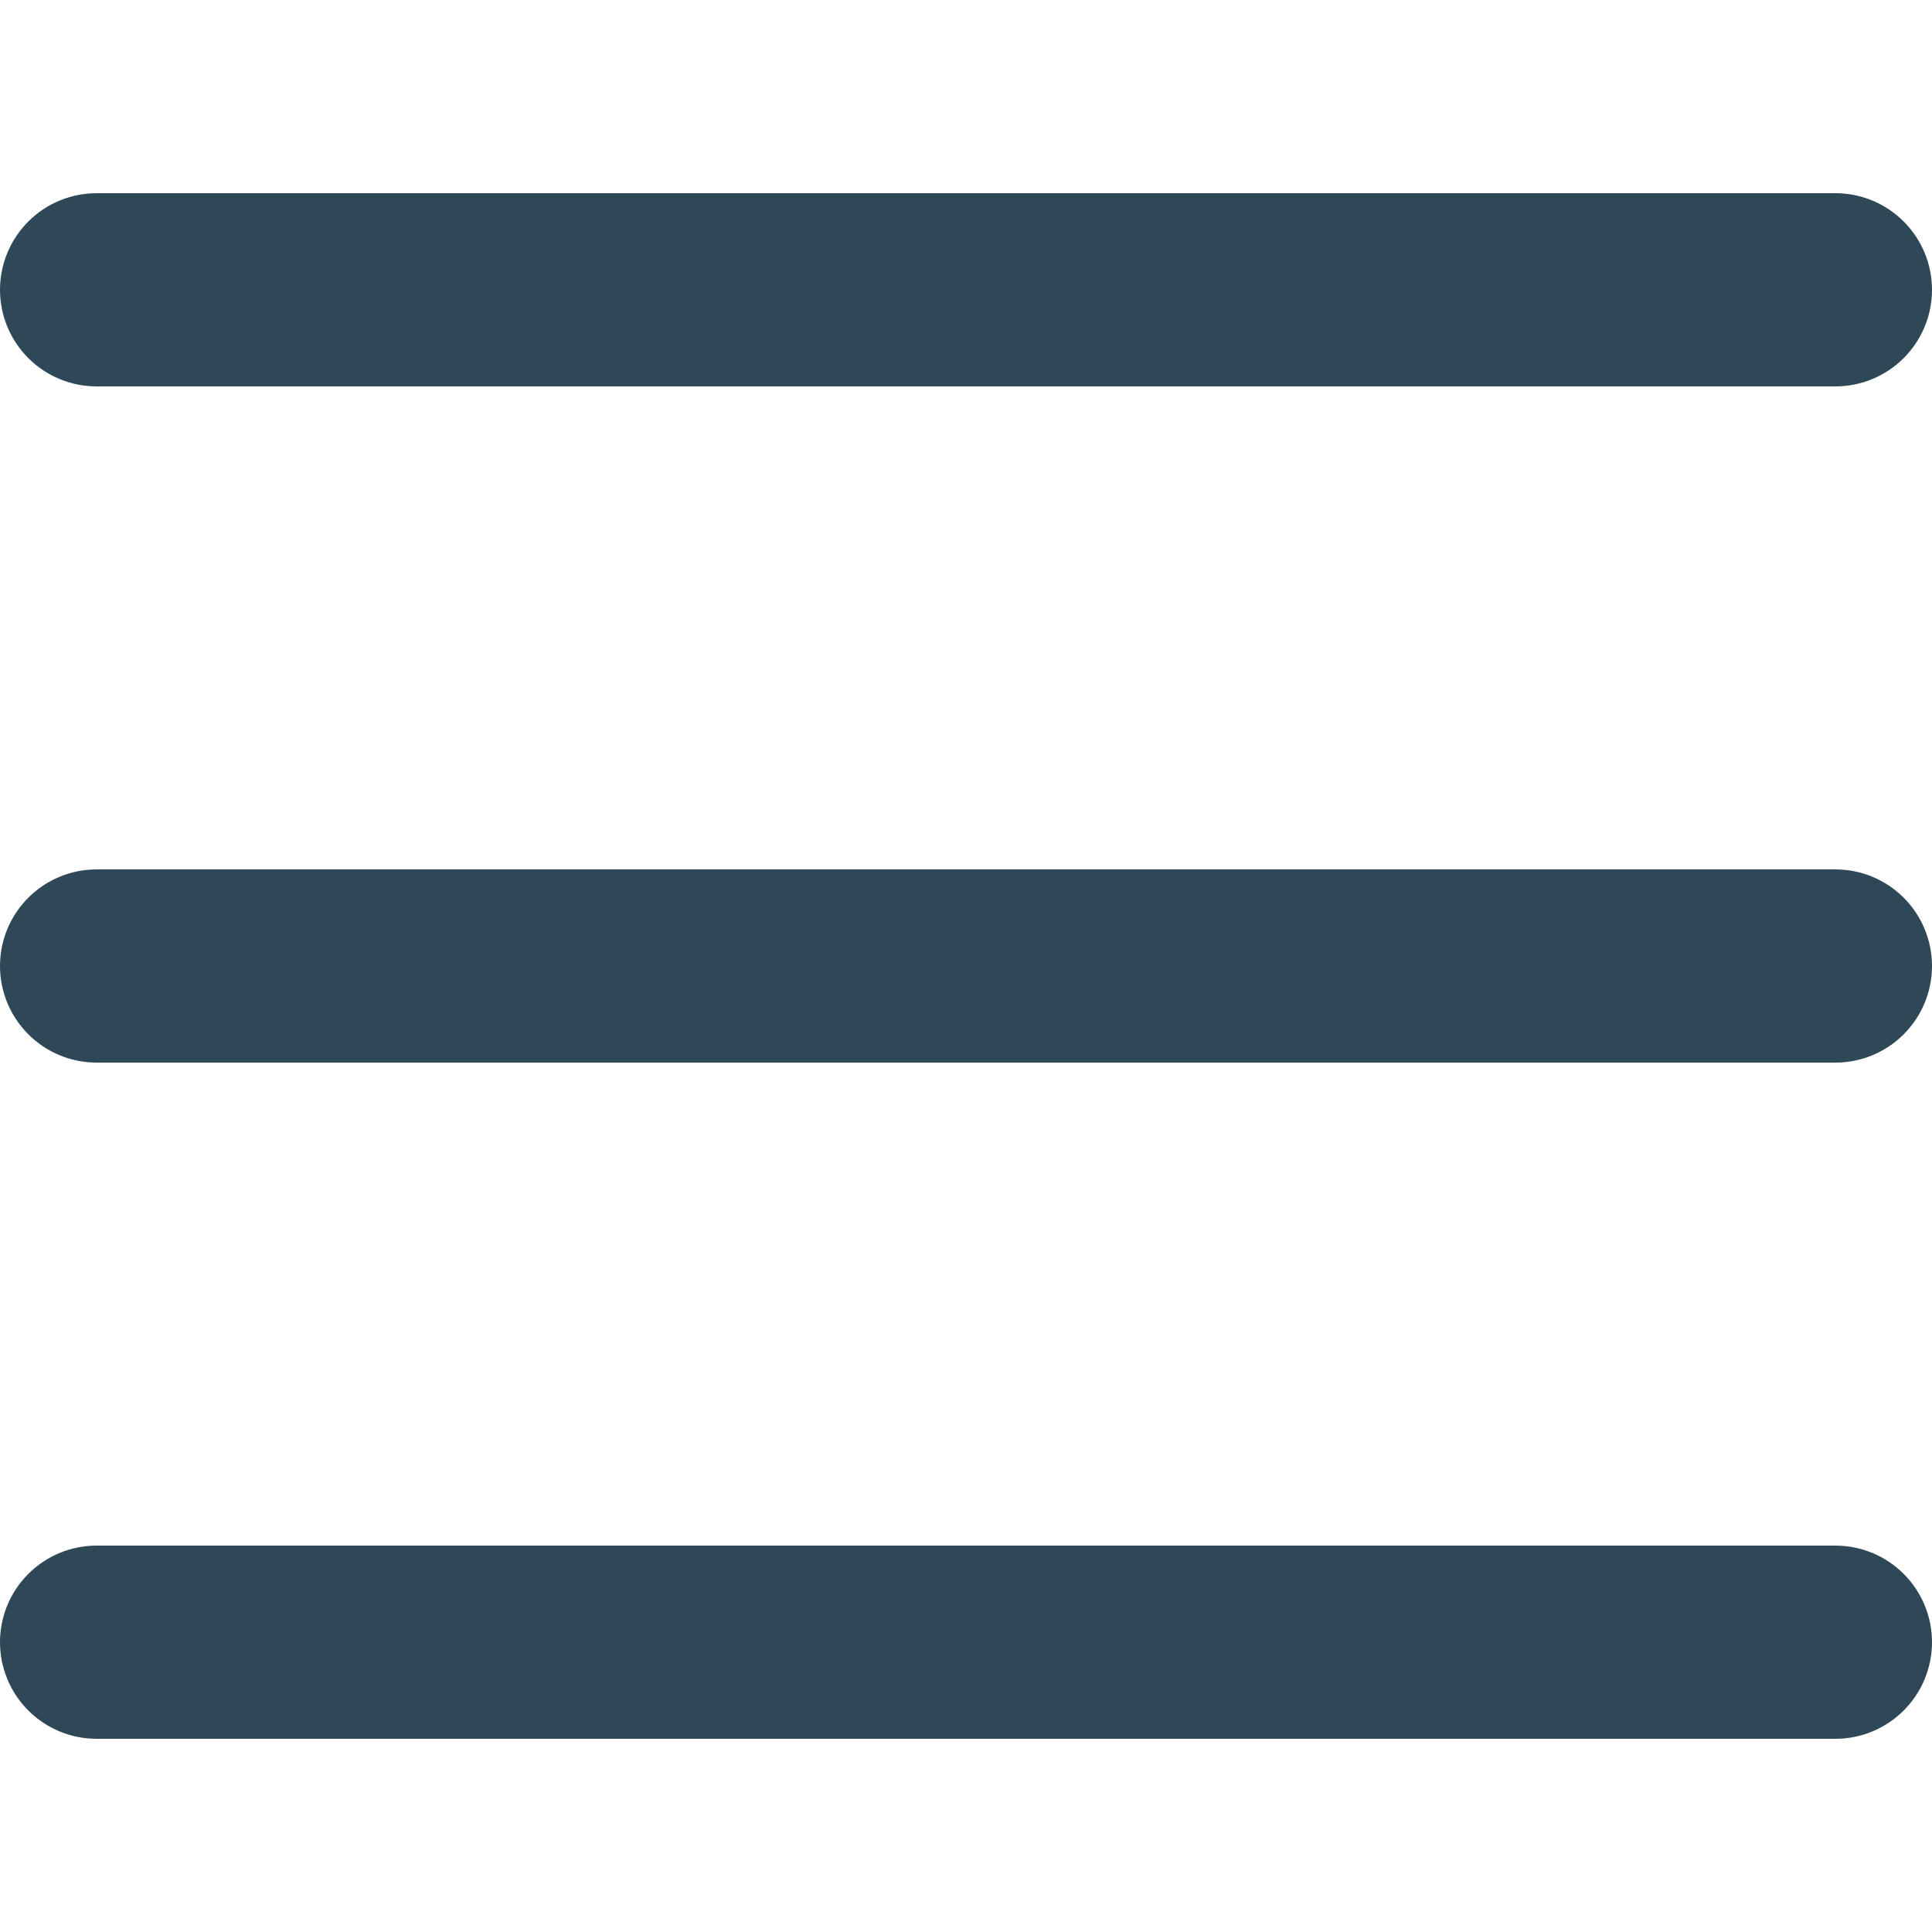 <?xml version="1.0" encoding="UTF-8"?>
<svg id="Warstwa_1" xmlns="http://www.w3.org/2000/svg" version="1.1" viewBox="0 0 512 512">
  <!-- Generator: Adobe Illustrator 29.4.0, SVG Export Plug-In . SVG Version: 2.1.0 Build 152)  -->
  <defs>
    <style>
      .st0 {
        fill: #2f4858;
      }
    </style>
  </defs>
  <path class="st0" d="M486.4,281.6H25.6c-6.8,0-13.3-2.7-18.1-7.5-4.8-4.8-7.5-11.3-7.5-18.1s2.7-13.3,7.5-18.1c4.8-4.8,11.3-7.5,18.1-7.5h460.8c6.8,0,13.3,2.7,18.1,7.5,4.8,4.8,7.5,11.3,7.5,18.1s-2.7,13.3-7.5,18.1-11.3,7.5-18.1,7.5ZM486.4,102.4H25.6c-6.8,0-13.3-2.7-18.1-7.5-4.8-4.8-7.5-11.3-7.5-18.1s2.7-13.3,7.5-18.1c4.8-4.8,11.3-7.5,18.1-7.5h460.8c6.8,0,13.3,2.7,18.1,7.5,4.8,4.8,7.5,11.3,7.5,18.1s-2.7,13.3-7.5,18.1c-4.8,4.8-11.3,7.5-18.1,7.5ZM486.4,460.8H25.6c-6.8,0-13.3-2.7-18.1-7.5-4.8-4.8-7.5-11.3-7.5-18.1s2.7-13.3,7.5-18.1c4.8-4.8,11.3-7.5,18.1-7.5h460.8c6.8,0,13.3,2.7,18.1,7.5s7.5,11.3,7.5,18.1-2.7,13.3-7.5,18.1-11.3,7.5-18.1,7.5Z"/>
</svg>